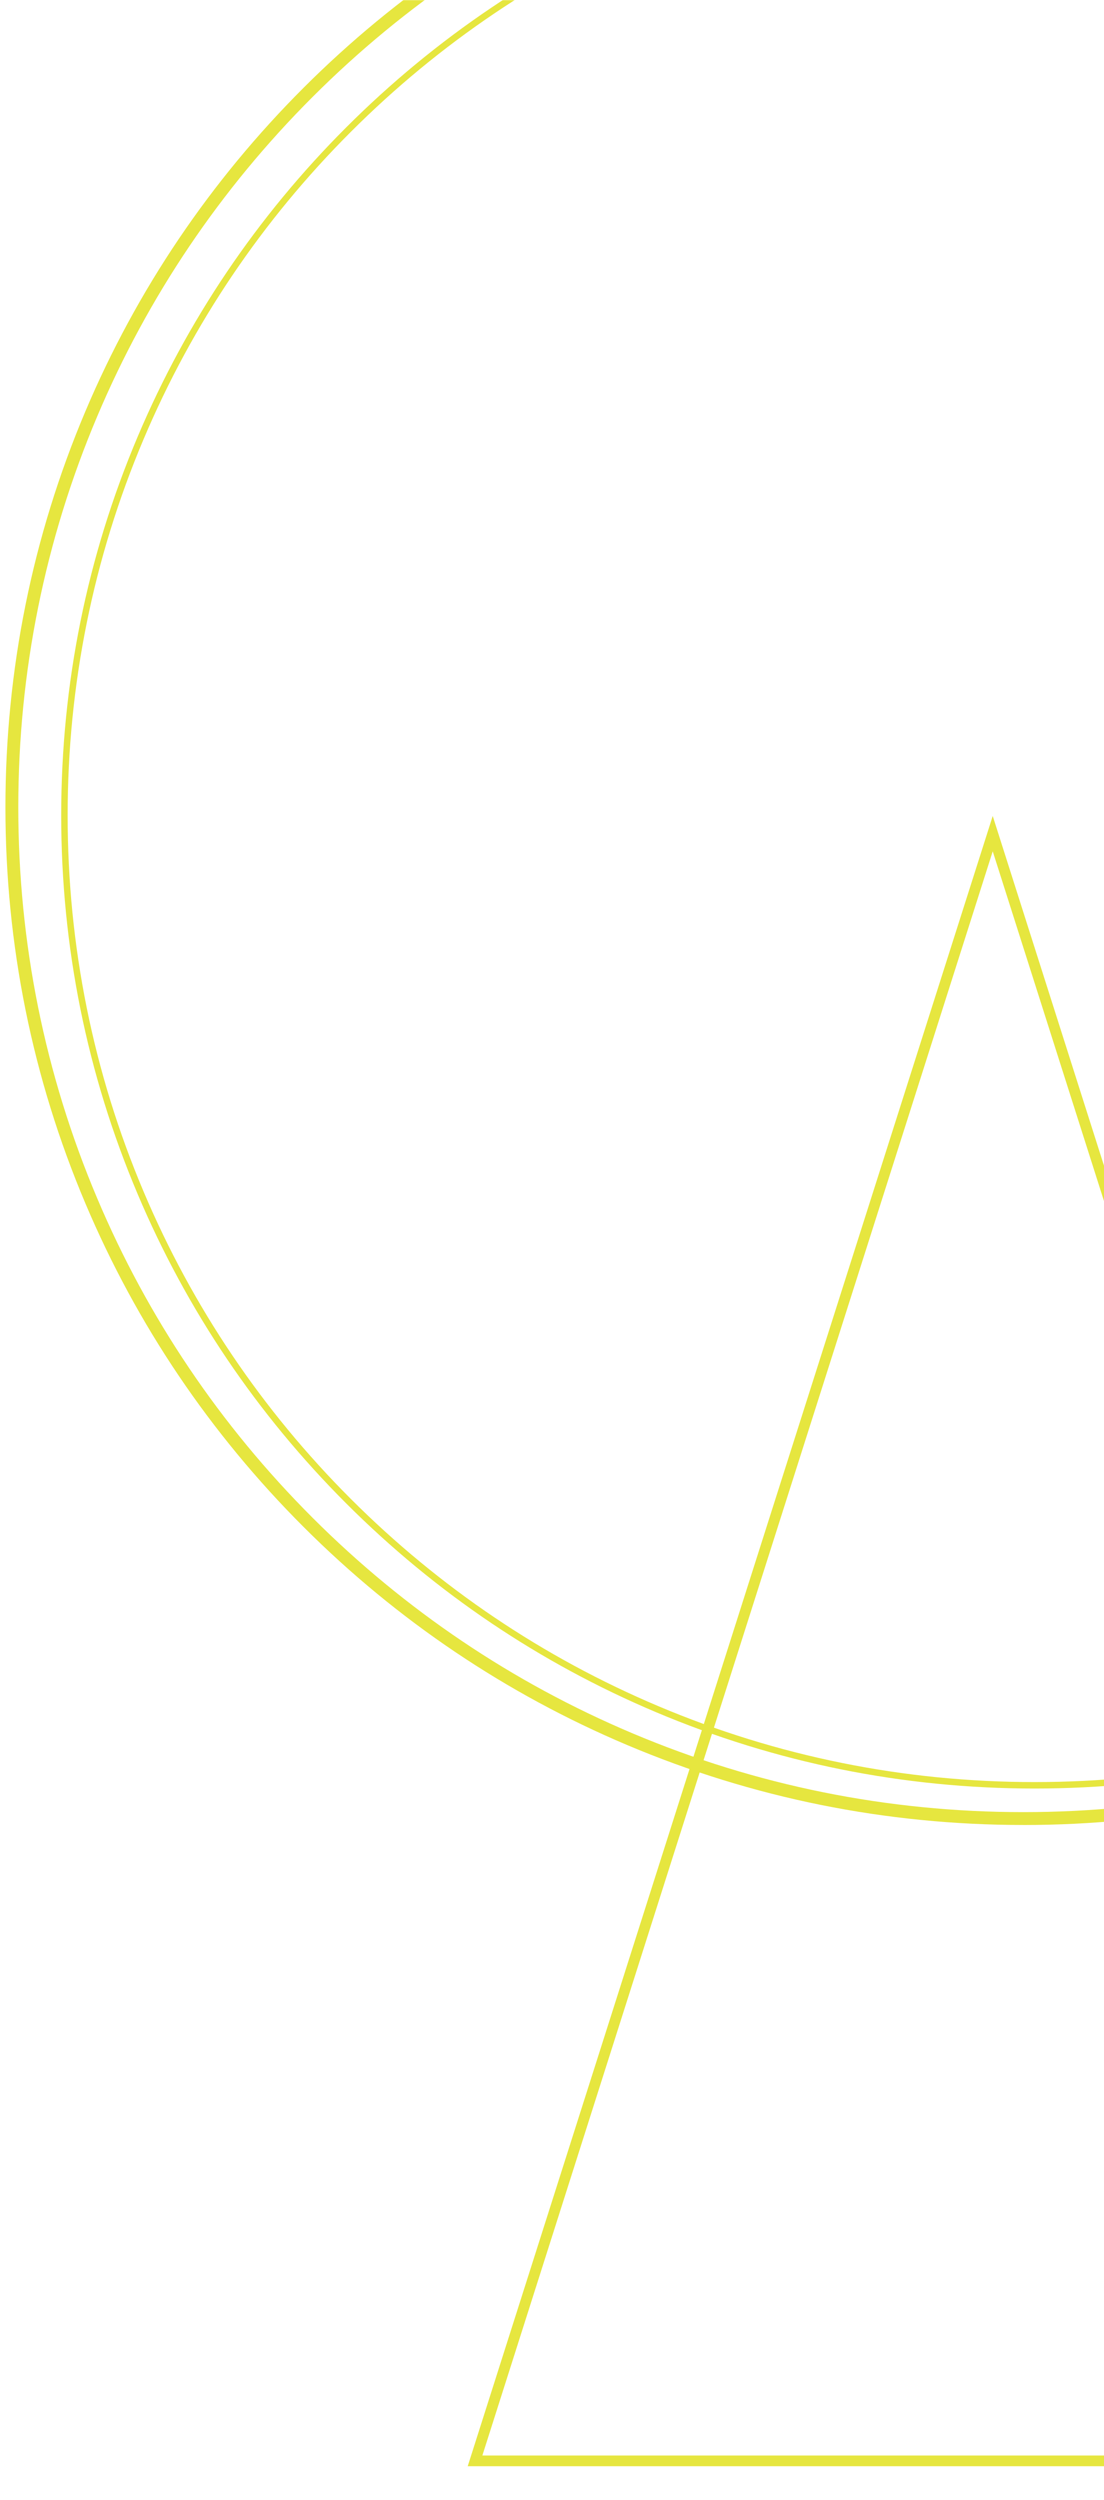 <svg width="814" height="1843" viewBox="0 0 814 1843" fill="none" xmlns="http://www.w3.org/2000/svg">
<mask id="mask0_59_162" style="mask-type:alpha" maskUnits="userSpaceOnUse" x="0" y="0" width="819" height="1843">
<rect width="819" height="1843" fill="#D9D9D9"/>
</mask>
<g mask="url(#mask0_59_162)">
<path d="M731.961 627.552L355.66 1810.1H1108.26L731.953 627.552M731.953 601.475L1119.07 1818H344.849L731.961 601.475H731.953Z" fill="#E6E63F"/>
<path d="M754.5 1345.3C653.186 1345.3 554.902 1325.47 462.366 1286.35C372.995 1248.56 292.733 1194.48 223.812 1125.58C154.891 1056.7 100.774 976.471 62.972 887.141C23.842 794.656 4 696.417 4 595.151C4 493.885 23.842 395.646 62.98 303.153C100.782 213.823 154.891 133.599 223.82 64.71C292.749 -4.179 373.002 -58.271 462.374 -96.055C554.902 -135.167 653.186 -155 754.5 -155C855.814 -155 954.098 -135.167 1046.63 -96.047C1136.01 -58.263 1216.27 -4.179 1285.19 64.718C1354.11 133.607 1408.23 213.831 1446.03 303.161C1485.17 395.646 1505.01 493.885 1505.01 595.159C1505.01 696.433 1485.17 794.664 1446.03 887.157C1408.23 976.487 1354.12 1056.71 1285.19 1125.6C1216.27 1194.49 1136.01 1248.58 1046.63 1286.36C954.106 1325.48 855.821 1345.32 754.5 1345.32V1345.3ZM754.5 -145.514C654.46 -145.514 557.417 -125.935 466.068 -87.312C377.827 -50.011 298.585 3.393 230.526 71.421C162.475 139.44 109.038 218.653 71.719 306.853C33.079 398.159 13.49 495.157 13.49 595.151C13.49 695.145 33.079 792.143 71.719 883.449C109.038 971.649 162.467 1050.85 230.526 1118.88C298.577 1186.9 377.827 1240.31 466.068 1277.61C557.417 1316.24 654.46 1335.82 754.5 1335.82C854.54 1335.82 951.583 1316.24 1042.93 1277.61C1131.17 1240.31 1210.41 1186.91 1278.47 1118.88C1346.53 1050.86 1399.96 971.649 1437.28 883.449C1475.92 792.143 1495.51 695.145 1495.51 595.151C1495.51 495.157 1475.92 398.159 1437.28 306.853C1399.96 218.653 1346.53 139.448 1278.47 71.421C1210.42 3.401 1131.17 -50.011 1042.93 -87.312C951.583 -125.935 854.54 -145.514 754.5 -145.514Z" fill="#E6E63F"/>
<path d="M762.804 1318.43C665.919 1318.43 571.928 1299.46 483.45 1262.05C397.993 1225.92 321.235 1174.2 255.327 1108.32C189.419 1042.44 137.667 965.729 101.525 880.303C64.103 791.866 45.123 697.919 45.123 601.08C45.123 504.24 64.095 410.293 101.525 321.856C137.674 236.438 189.419 159.716 255.327 93.838C321.235 27.961 397.985 -23.767 483.45 -59.891C571.928 -97.296 665.919 -116.267 762.804 -116.267C859.689 -116.267 953.679 -97.304 1042.16 -59.891C1127.62 -23.759 1204.37 27.961 1270.28 93.838C1336.19 159.716 1387.94 236.43 1424.08 321.856C1461.5 410.293 1480.48 504.24 1480.48 601.08C1480.48 697.919 1461.51 791.866 1424.08 880.303C1387.93 965.729 1336.19 1042.44 1270.28 1108.32C1204.37 1174.2 1127.62 1225.93 1042.16 1262.05C953.679 1299.46 859.689 1318.43 762.804 1318.43ZM762.804 -111.524C666.559 -111.524 573.194 -92.688 485.301 -55.528C400.405 -19.641 324.161 31.747 258.688 97.19C193.215 162.633 141.81 238.841 105.899 323.698C68.722 411.55 49.876 504.872 49.876 601.072C49.876 697.271 68.722 790.594 105.899 878.446C141.803 963.302 193.215 1039.51 258.688 1104.95C324.161 1170.4 400.405 1221.78 485.301 1257.67C573.194 1294.83 666.559 1313.67 762.804 1313.67C859.048 1313.67 952.414 1294.83 1040.31 1257.67C1125.2 1221.78 1201.45 1170.4 1266.92 1104.95C1332.39 1039.51 1383.8 963.302 1419.71 878.446C1456.89 790.594 1475.73 697.271 1475.73 601.072C1475.73 504.872 1456.89 411.55 1419.71 323.698C1383.8 238.841 1332.39 162.633 1266.92 97.19C1201.45 31.747 1125.2 -19.633 1040.31 -55.528C952.414 -92.688 859.048 -111.524 762.804 -111.524Z" fill="#E6E63F"/>
</g>
</svg>
